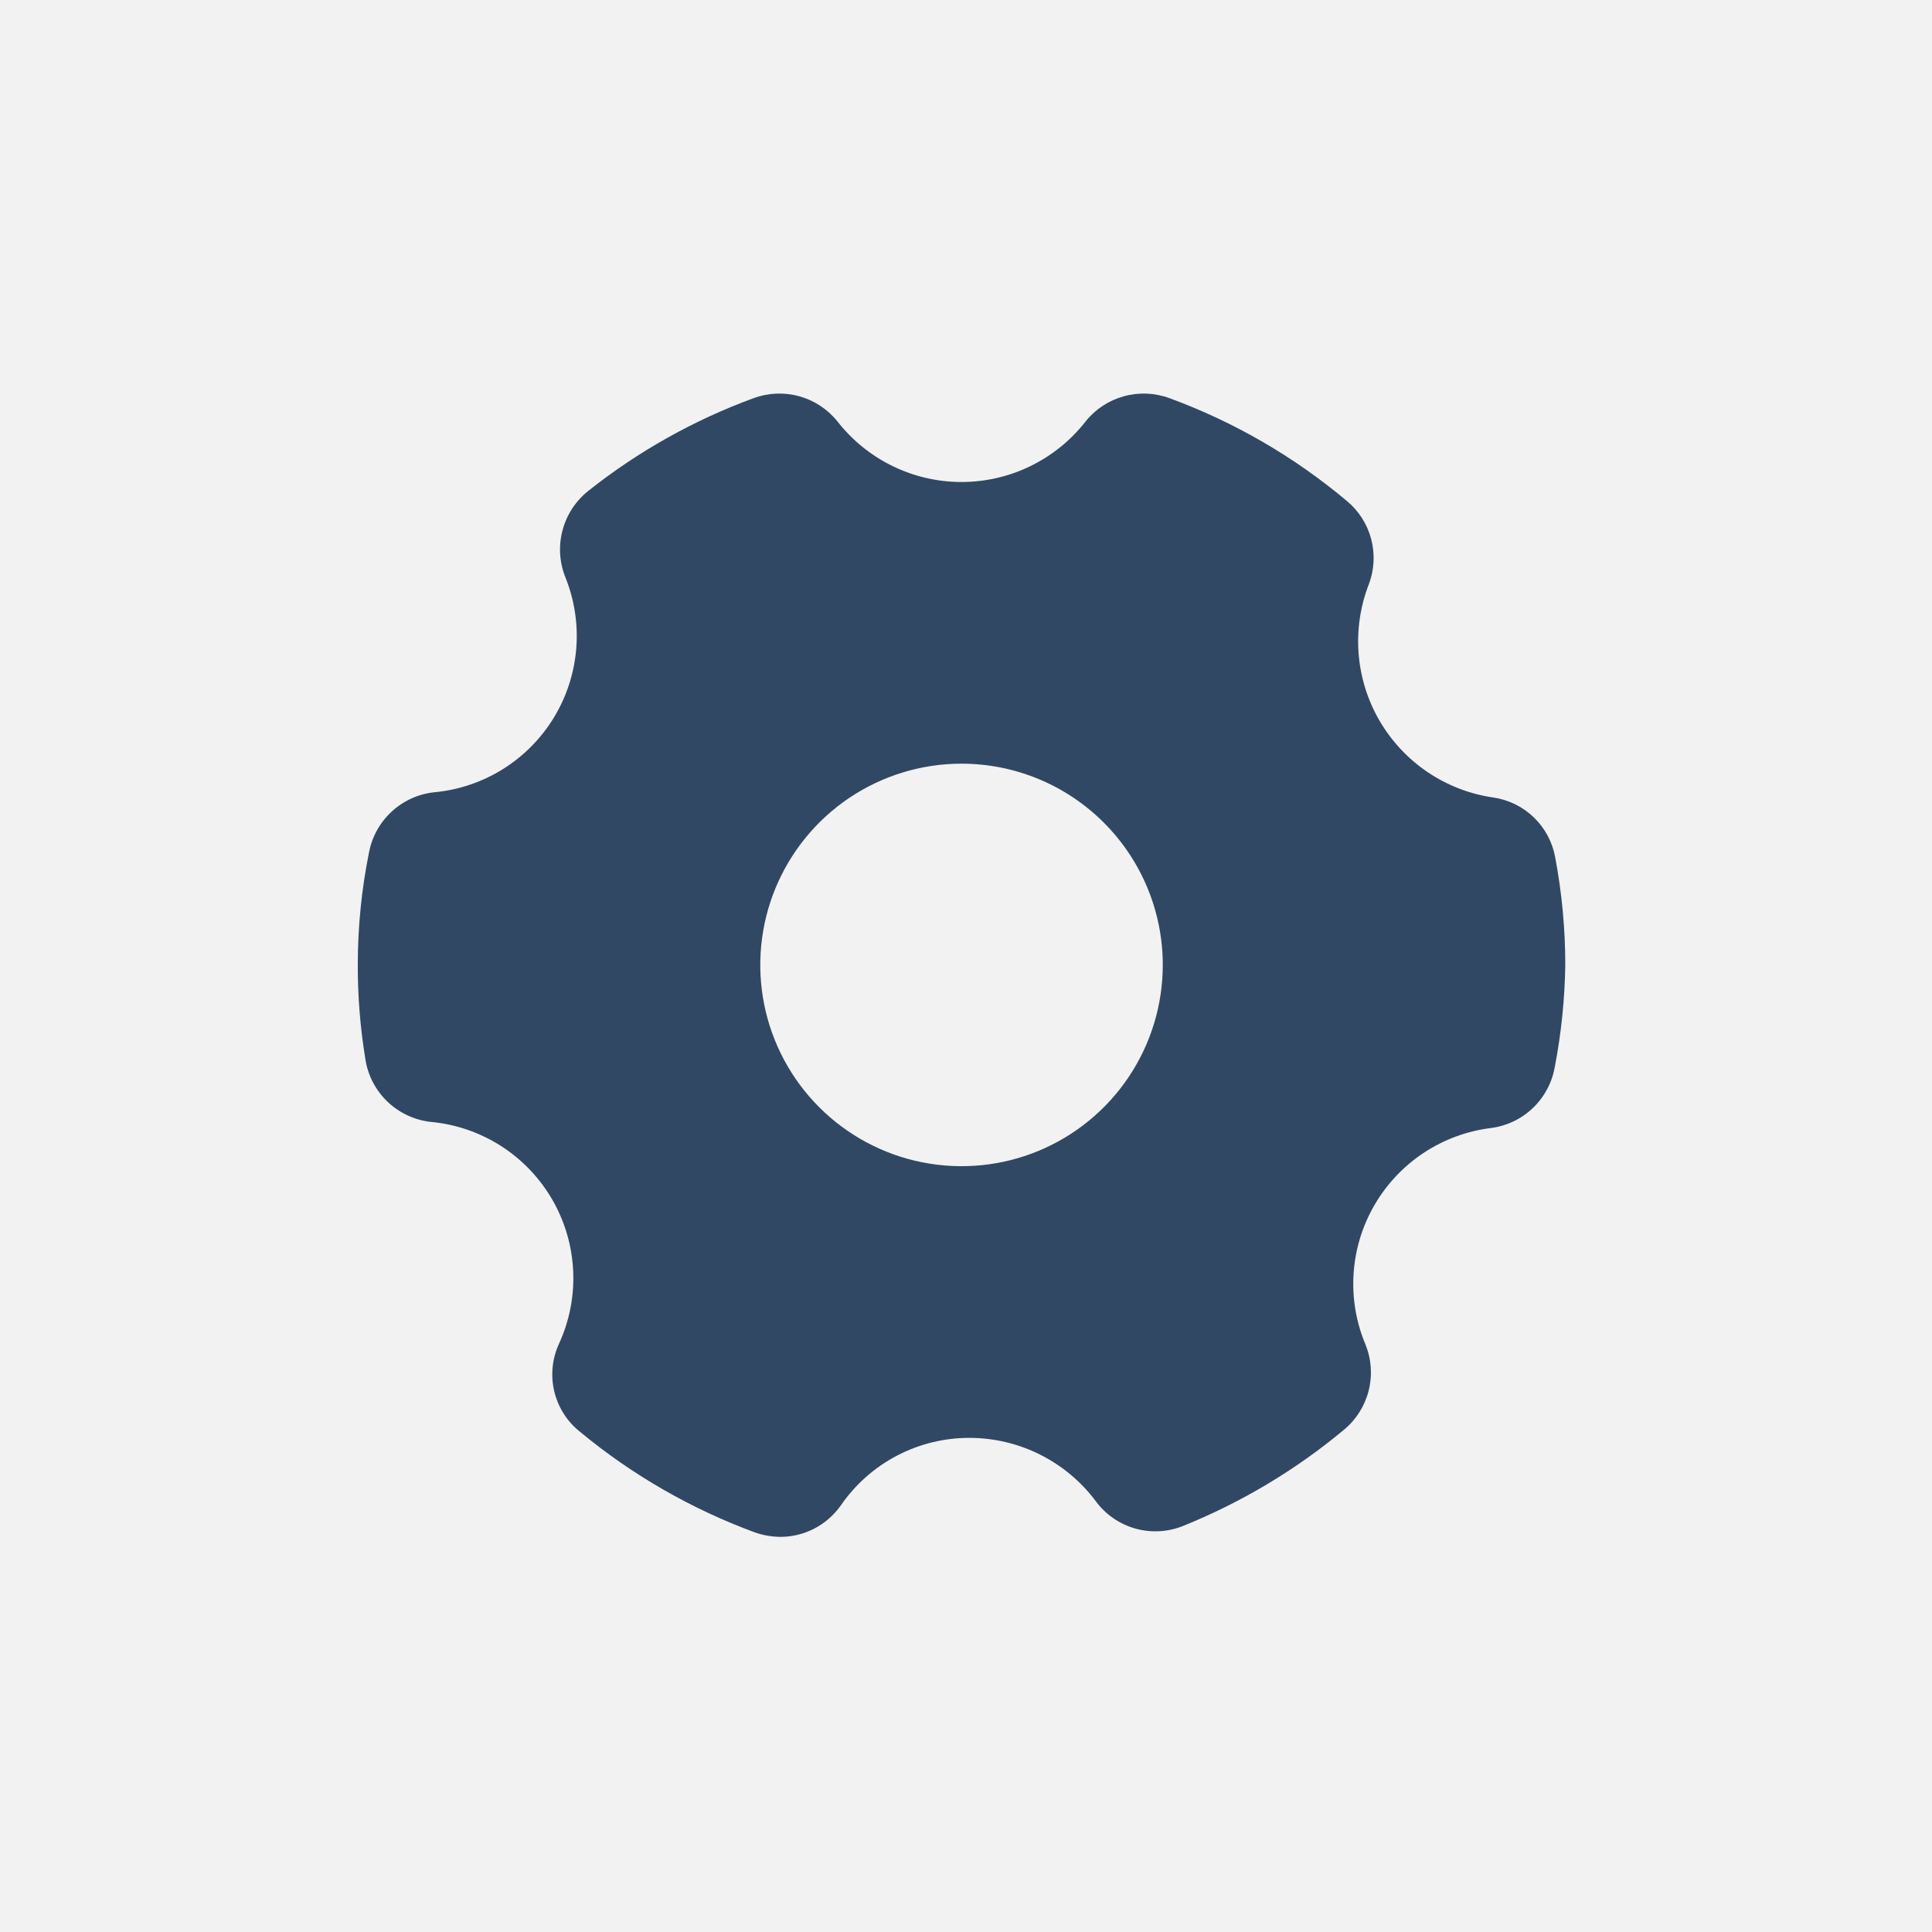 <svg width="54" height="54" viewBox="0 0 54 54" fill="none" xmlns="http://www.w3.org/2000/svg">
<rect x="0" y="0" width="54" height="54" fill="#808080" stroke="none"/>
<g clip-path="url(#clip0_2104_500)">
<rect width="54" height="54" fill="#F2F2F2"/>
<g clip-path="url(#clip1_2104_500)">
<path d="M41.736 22.29C41.08 22.195 40.453 21.953 39.904 21.582C39.354 21.211 38.895 20.72 38.56 20.147C38.226 19.574 38.026 18.933 37.974 18.272C37.922 17.61 38.02 16.946 38.26 16.328C38.413 15.924 38.435 15.482 38.324 15.064C38.213 14.646 37.975 14.274 37.641 13.999C36.17 12.763 34.495 11.793 32.691 11.13C32.281 10.978 31.832 10.959 31.41 11.076C30.988 11.193 30.613 11.44 30.34 11.783C29.929 12.309 29.403 12.734 28.802 13.027C28.202 13.32 27.543 13.472 26.875 13.472C26.207 13.472 25.548 13.32 24.948 13.027C24.347 12.734 23.822 12.309 23.41 11.783C23.137 11.44 22.762 11.193 22.34 11.076C21.918 10.959 21.47 10.978 21.059 11.13C19.393 11.742 17.836 12.615 16.446 13.718C16.096 13.995 15.844 14.377 15.726 14.809C15.609 15.24 15.632 15.697 15.794 16.114C16.053 16.749 16.161 17.435 16.107 18.119C16.053 18.802 15.84 19.464 15.485 20.05C15.129 20.636 14.641 21.131 14.06 21.495C13.479 21.858 12.82 22.081 12.137 22.144C11.694 22.191 11.278 22.38 10.95 22.682C10.622 22.983 10.399 23.383 10.315 23.82C10.105 24.857 10 25.912 10 26.97C9.998 27.856 10.07 28.74 10.214 29.614C10.285 30.066 10.504 30.481 10.835 30.797C11.167 31.112 11.593 31.309 12.047 31.358C12.745 31.423 13.417 31.655 14.007 32.033C14.597 32.412 15.087 32.926 15.438 33.533C15.788 34.14 15.988 34.822 16.02 35.522C16.053 36.222 15.917 36.92 15.625 37.556C15.434 37.971 15.386 38.437 15.49 38.881C15.594 39.326 15.844 39.723 16.199 40.009C17.661 41.222 19.32 42.177 21.104 42.833C21.332 42.912 21.571 42.953 21.812 42.956C22.143 42.956 22.469 42.876 22.763 42.723C23.057 42.57 23.309 42.349 23.5 42.079C23.901 41.495 24.439 41.017 25.066 40.688C25.693 40.359 26.392 40.187 27.1 40.189C27.787 40.19 28.463 40.351 29.077 40.66C29.69 40.968 30.223 41.416 30.633 41.967C30.905 42.333 31.291 42.599 31.731 42.723C32.17 42.847 32.639 42.822 33.062 42.653C34.693 41.996 36.212 41.089 37.562 39.964C37.902 39.684 38.143 39.303 38.253 38.876C38.362 38.45 38.333 37.999 38.17 37.59C37.905 36.964 37.79 36.285 37.833 35.606C37.876 34.927 38.076 34.268 38.418 33.68C38.759 33.092 39.233 32.591 39.801 32.217C40.369 31.844 41.016 31.607 41.691 31.526C42.129 31.466 42.536 31.268 42.854 30.96C43.171 30.653 43.383 30.252 43.458 29.817C43.638 28.878 43.736 27.926 43.75 26.97C43.75 25.962 43.656 24.957 43.469 23.966C43.393 23.541 43.184 23.149 42.873 22.848C42.562 22.547 42.165 22.352 41.736 22.29ZM32.5 26.97C32.5 28.083 32.17 29.17 31.552 30.095C30.934 31.02 30.055 31.741 29.028 32.167C28 32.593 26.869 32.704 25.778 32.487C24.686 32.27 23.684 31.734 22.898 30.948C22.111 30.161 21.575 29.159 21.358 28.068C21.141 26.977 21.253 25.846 21.678 24.818C22.104 23.79 22.825 22.911 23.75 22.293C24.675 21.675 25.762 21.345 26.875 21.345C28.367 21.345 29.798 21.938 30.852 22.993C31.907 24.048 32.5 25.478 32.5 26.97Z" fill="#314864"/>
</g>
</g>
<defs>
<clipPath id="clip0_2104_500">
<rect width="54" height="54" fill="white"/>
</clipPath>
<clipPath id="clip1_2104_500">
<rect width="36" height="36" fill="white" transform="translate(9 9)"/>
</clipPath>
</defs>
</svg>
